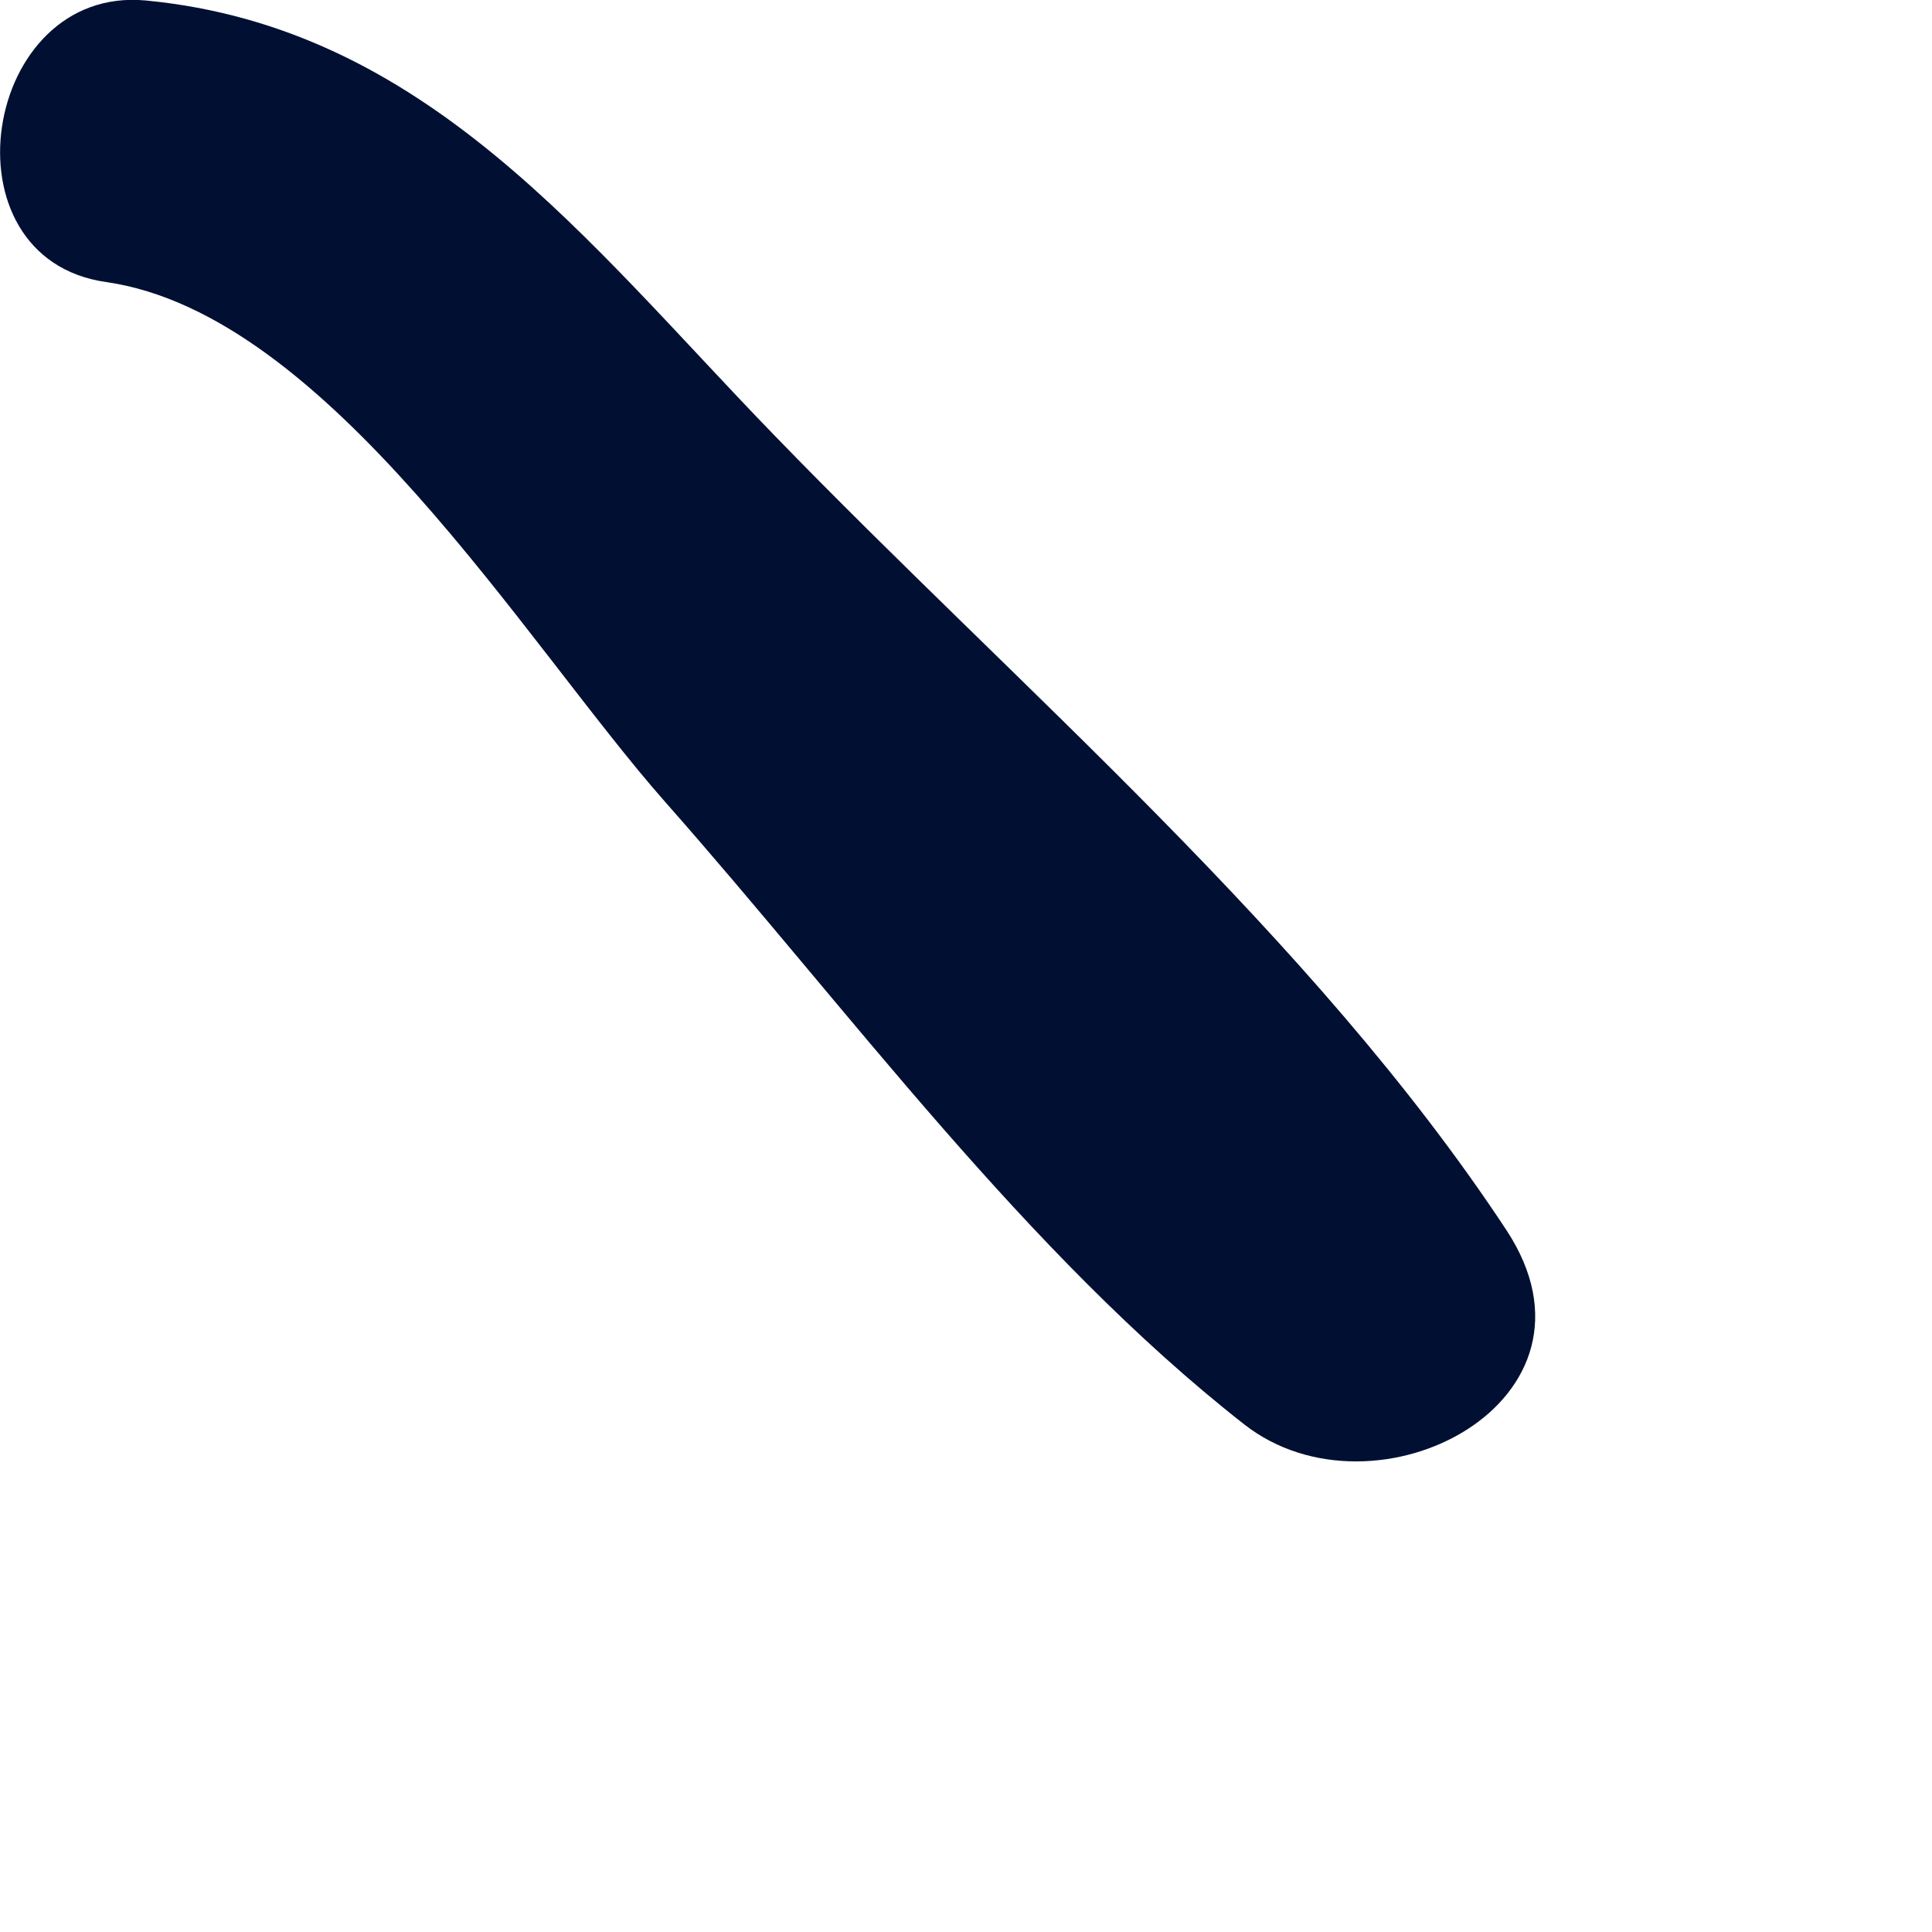 <?xml version="1.0" encoding="utf-8"?>
<svg xmlns="http://www.w3.org/2000/svg" fill="none" height="100%" overflow="visible" preserveAspectRatio="none" style="display: block;" viewBox="0 0 4 4" width="100%">
<path d="M3.119 2.547C2.717 1.937 2.109 1.424 1.602 0.9C1.216 0.502 0.884 0.057 0.302 0.001C-0.037 -0.031 -0.126 0.535 0.22 0.584C0.679 0.65 1.086 1.33 1.376 1.659C1.757 2.09 2.124 2.595 2.576 2.949C2.848 3.162 3.351 2.9 3.119 2.547Z" fill="#011032" id="Vector"/>
</svg>